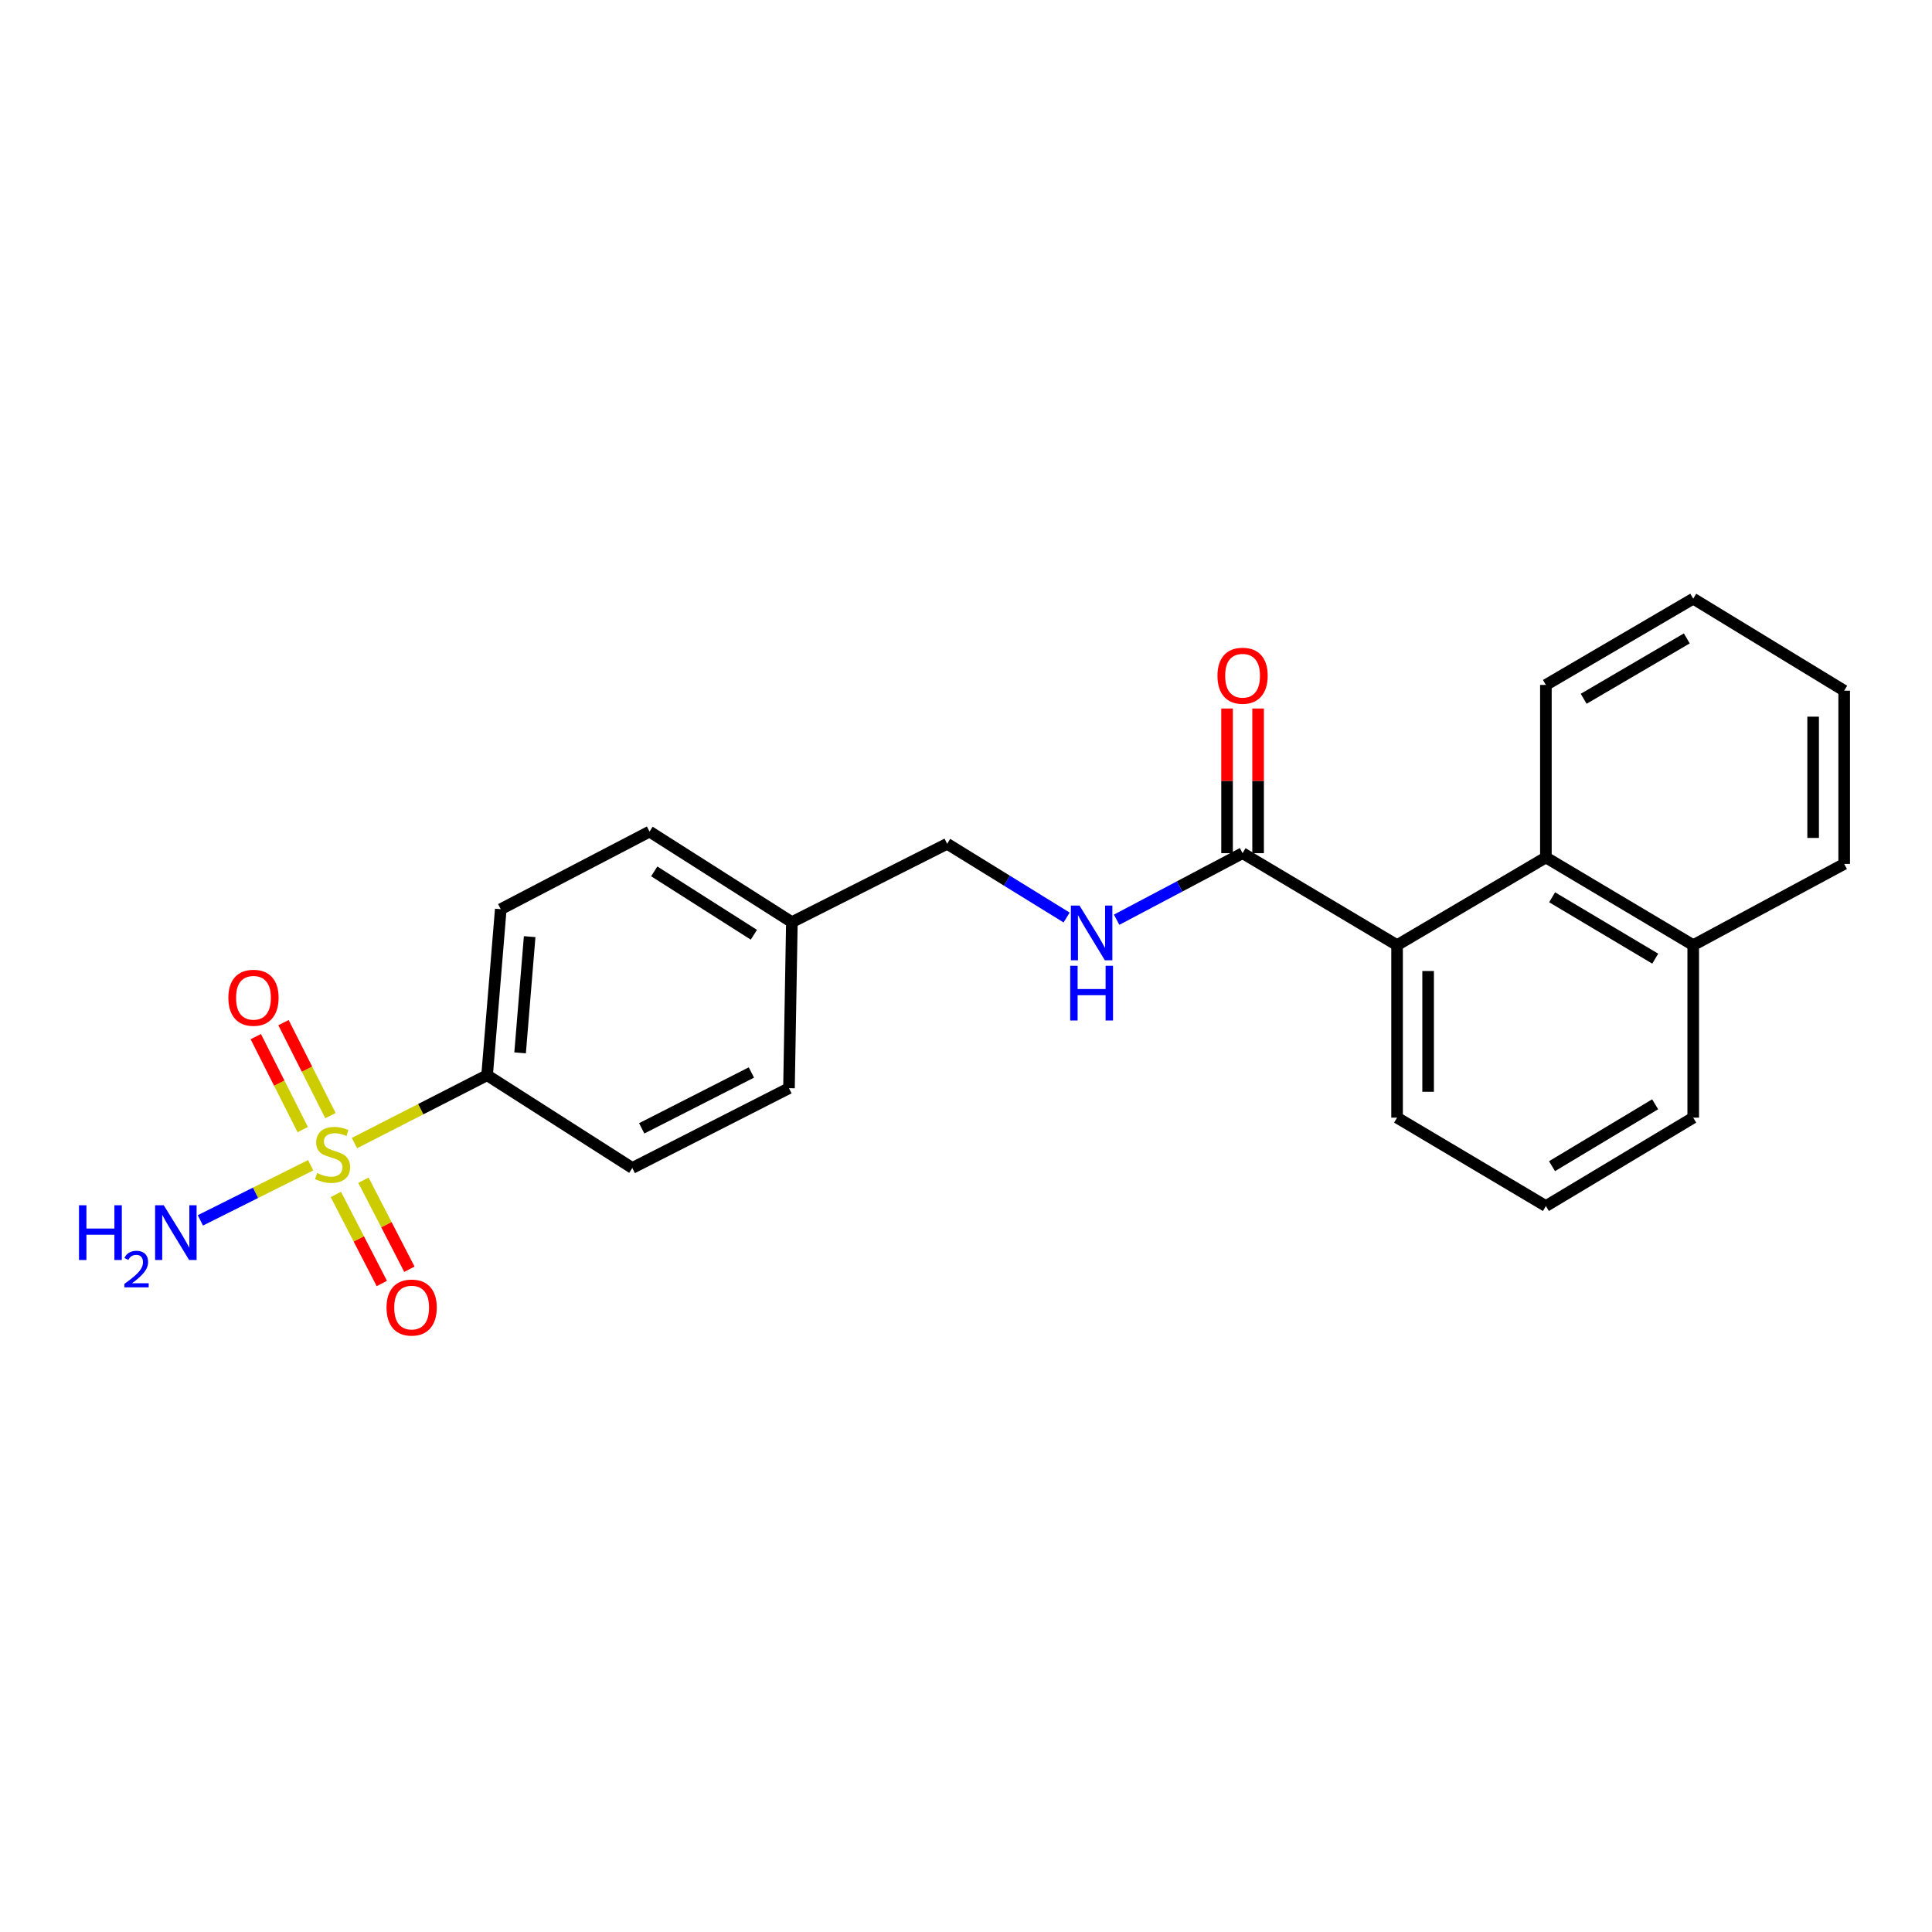 <?xml version='1.0' encoding='iso-8859-1'?>
<svg version='1.1' baseProfile='full'
              xmlns='http://www.w3.org/2000/svg'
                      xmlns:rdkit='http://www.rdkit.org/xml'
                      xmlns:xlink='http://www.w3.org/1999/xlink'
                  xml:space='preserve'
width='1000px' height='1000px' viewBox='0 0 1000 1000'>
<!-- END OF HEADER -->
<rect style='opacity:1.0;fill:#FFFFFF;stroke:none' width='1000' height='1000' x='0' y='0'> </rect>
<path class='bond-2' d='M 183.467,591.657 L 217.796,574.096' style='fill:none;fill-rule:evenodd;stroke:#CCCC00;stroke-width:6px;stroke-linecap:butt;stroke-linejoin:miter;stroke-opacity:1' />
<path class='bond-2' d='M 217.796,574.096 L 252.124,556.535' style='fill:none;fill-rule:evenodd;stroke:#000000;stroke-width:6px;stroke-linecap:butt;stroke-linejoin:miter;stroke-opacity:1' />
<path class='bond-5' d='M 173.836,618.247 L 185.733,641.288' style='fill:none;fill-rule:evenodd;stroke:#CCCC00;stroke-width:6px;stroke-linecap:butt;stroke-linejoin:miter;stroke-opacity:1' />
<path class='bond-5' d='M 185.733,641.288 L 197.63,664.329' style='fill:none;fill-rule:evenodd;stroke:#FF0000;stroke-width:6px;stroke-linecap:butt;stroke-linejoin:miter;stroke-opacity:1' />
<path class='bond-5' d='M 188.115,610.875 L 200.012,633.915' style='fill:none;fill-rule:evenodd;stroke:#CCCC00;stroke-width:6px;stroke-linecap:butt;stroke-linejoin:miter;stroke-opacity:1' />
<path class='bond-5' d='M 200.012,633.915 L 211.908,656.956' style='fill:none;fill-rule:evenodd;stroke:#FF0000;stroke-width:6px;stroke-linecap:butt;stroke-linejoin:miter;stroke-opacity:1' />
<path class='bond-6' d='M 171.038,577.439 L 158.888,553.375' style='fill:none;fill-rule:evenodd;stroke:#CCCC00;stroke-width:6px;stroke-linecap:butt;stroke-linejoin:miter;stroke-opacity:1' />
<path class='bond-6' d='M 158.888,553.375 L 146.739,529.311' style='fill:none;fill-rule:evenodd;stroke:#FF0000;stroke-width:6px;stroke-linecap:butt;stroke-linejoin:miter;stroke-opacity:1' />
<path class='bond-6' d='M 156.693,584.681 L 144.543,560.618' style='fill:none;fill-rule:evenodd;stroke:#CCCC00;stroke-width:6px;stroke-linecap:butt;stroke-linejoin:miter;stroke-opacity:1' />
<path class='bond-6' d='M 144.543,560.618 L 132.394,536.554' style='fill:none;fill-rule:evenodd;stroke:#FF0000;stroke-width:6px;stroke-linecap:butt;stroke-linejoin:miter;stroke-opacity:1' />
<path class='bond-7' d='M 160.794,603.125 L 132.254,617.394' style='fill:none;fill-rule:evenodd;stroke:#CCCC00;stroke-width:6px;stroke-linecap:butt;stroke-linejoin:miter;stroke-opacity:1' />
<path class='bond-7' d='M 132.254,617.394 L 103.714,631.664' style='fill:none;fill-rule:evenodd;stroke:#0000FF;stroke-width:6px;stroke-linecap:butt;stroke-linejoin:miter;stroke-opacity:1' />
<path class='bond-0' d='M 643.157,441.592 L 610.56,458.819' style='fill:none;fill-rule:evenodd;stroke:#000000;stroke-width:6px;stroke-linecap:butt;stroke-linejoin:miter;stroke-opacity:1' />
<path class='bond-0' d='M 610.56,458.819 L 577.963,476.047' style='fill:none;fill-rule:evenodd;stroke:#0000FF;stroke-width:6px;stroke-linecap:butt;stroke-linejoin:miter;stroke-opacity:1' />
<path class='bond-1' d='M 643.157,441.592 L 723.122,489.203' style='fill:none;fill-rule:evenodd;stroke:#000000;stroke-width:6px;stroke-linecap:butt;stroke-linejoin:miter;stroke-opacity:1' />
<path class='bond-8' d='M 651.192,441.592 L 651.192,404.161' style='fill:none;fill-rule:evenodd;stroke:#000000;stroke-width:6px;stroke-linecap:butt;stroke-linejoin:miter;stroke-opacity:1' />
<path class='bond-8' d='M 651.192,404.161 L 651.192,366.73' style='fill:none;fill-rule:evenodd;stroke:#FF0000;stroke-width:6px;stroke-linecap:butt;stroke-linejoin:miter;stroke-opacity:1' />
<path class='bond-8' d='M 635.122,441.592 L 635.122,404.161' style='fill:none;fill-rule:evenodd;stroke:#000000;stroke-width:6px;stroke-linecap:butt;stroke-linejoin:miter;stroke-opacity:1' />
<path class='bond-8' d='M 635.122,404.161 L 635.122,366.73' style='fill:none;fill-rule:evenodd;stroke:#FF0000;stroke-width:6px;stroke-linecap:butt;stroke-linejoin:miter;stroke-opacity:1' />
<path class='bond-3' d='M 723.122,489.203 L 800.15,443.814' style='fill:none;fill-rule:evenodd;stroke:#000000;stroke-width:6px;stroke-linecap:butt;stroke-linejoin:miter;stroke-opacity:1' />
<path class='bond-16' d='M 723.122,489.203 L 723.122,578.498' style='fill:none;fill-rule:evenodd;stroke:#000000;stroke-width:6px;stroke-linecap:butt;stroke-linejoin:miter;stroke-opacity:1' />
<path class='bond-16' d='M 739.192,502.597 L 739.192,565.103' style='fill:none;fill-rule:evenodd;stroke:#000000;stroke-width:6px;stroke-linecap:butt;stroke-linejoin:miter;stroke-opacity:1' />
<path class='bond-9' d='M 252.124,556.535 L 259.195,470.598' style='fill:none;fill-rule:evenodd;stroke:#000000;stroke-width:6px;stroke-linecap:butt;stroke-linejoin:miter;stroke-opacity:1' />
<path class='bond-9' d='M 269.201,544.962 L 274.15,484.806' style='fill:none;fill-rule:evenodd;stroke:#000000;stroke-width:6px;stroke-linecap:butt;stroke-linejoin:miter;stroke-opacity:1' />
<path class='bond-10' d='M 252.124,556.535 L 327.278,604.54' style='fill:none;fill-rule:evenodd;stroke:#000000;stroke-width:6px;stroke-linecap:butt;stroke-linejoin:miter;stroke-opacity:1' />
<path class='bond-11' d='M 800.15,443.814 L 876.41,489.203' style='fill:none;fill-rule:evenodd;stroke:#000000;stroke-width:6px;stroke-linecap:butt;stroke-linejoin:miter;stroke-opacity:1' />
<path class='bond-11' d='M 803.37,464.432 L 856.753,496.204' style='fill:none;fill-rule:evenodd;stroke:#000000;stroke-width:6px;stroke-linecap:butt;stroke-linejoin:miter;stroke-opacity:1' />
<path class='bond-17' d='M 800.15,443.814 L 800.15,354.52' style='fill:none;fill-rule:evenodd;stroke:#000000;stroke-width:6px;stroke-linecap:butt;stroke-linejoin:miter;stroke-opacity:1' />
<path class='bond-4' d='M 552.076,474.907 L 521.16,455.825' style='fill:none;fill-rule:evenodd;stroke:#0000FF;stroke-width:6px;stroke-linecap:butt;stroke-linejoin:miter;stroke-opacity:1' />
<path class='bond-4' d='M 521.16,455.825 L 490.244,436.744' style='fill:none;fill-rule:evenodd;stroke:#000000;stroke-width:6px;stroke-linecap:butt;stroke-linejoin:miter;stroke-opacity:1' />
<path class='bond-14' d='M 259.195,470.598 L 336.205,430.432' style='fill:none;fill-rule:evenodd;stroke:#000000;stroke-width:6px;stroke-linecap:butt;stroke-linejoin:miter;stroke-opacity:1' />
<path class='bond-15' d='M 327.278,604.54 L 408.377,563.24' style='fill:none;fill-rule:evenodd;stroke:#000000;stroke-width:6px;stroke-linecap:butt;stroke-linejoin:miter;stroke-opacity:1' />
<path class='bond-15' d='M 332.15,584.025 L 388.919,555.115' style='fill:none;fill-rule:evenodd;stroke:#000000;stroke-width:6px;stroke-linecap:butt;stroke-linejoin:miter;stroke-opacity:1' />
<path class='bond-20' d='M 876.41,489.203 L 954.545,447.162' style='fill:none;fill-rule:evenodd;stroke:#000000;stroke-width:6px;stroke-linecap:butt;stroke-linejoin:miter;stroke-opacity:1' />
<path class='bond-24' d='M 876.41,489.203 L 876.41,578.498' style='fill:none;fill-rule:evenodd;stroke:#000000;stroke-width:6px;stroke-linecap:butt;stroke-linejoin:miter;stroke-opacity:1' />
<path class='bond-12' d='M 490.244,436.744 L 409.877,477.302' style='fill:none;fill-rule:evenodd;stroke:#000000;stroke-width:6px;stroke-linecap:butt;stroke-linejoin:miter;stroke-opacity:1' />
<path class='bond-13' d='M 409.877,477.302 L 408.377,563.24' style='fill:none;fill-rule:evenodd;stroke:#000000;stroke-width:6px;stroke-linecap:butt;stroke-linejoin:miter;stroke-opacity:1' />
<path class='bond-23' d='M 409.877,477.302 L 336.205,430.432' style='fill:none;fill-rule:evenodd;stroke:#000000;stroke-width:6px;stroke-linecap:butt;stroke-linejoin:miter;stroke-opacity:1' />
<path class='bond-23' d='M 390.2,483.83 L 338.63,451.021' style='fill:none;fill-rule:evenodd;stroke:#000000;stroke-width:6px;stroke-linecap:butt;stroke-linejoin:miter;stroke-opacity:1' />
<path class='bond-18' d='M 723.122,578.498 L 800.15,624.252' style='fill:none;fill-rule:evenodd;stroke:#000000;stroke-width:6px;stroke-linecap:butt;stroke-linejoin:miter;stroke-opacity:1' />
<path class='bond-21' d='M 800.15,354.52 L 876.41,309.872' style='fill:none;fill-rule:evenodd;stroke:#000000;stroke-width:6px;stroke-linecap:butt;stroke-linejoin:miter;stroke-opacity:1' />
<path class='bond-21' d='M 819.708,361.691 L 873.09,330.438' style='fill:none;fill-rule:evenodd;stroke:#000000;stroke-width:6px;stroke-linecap:butt;stroke-linejoin:miter;stroke-opacity:1' />
<path class='bond-19' d='M 800.15,624.252 L 876.41,578.498' style='fill:none;fill-rule:evenodd;stroke:#000000;stroke-width:6px;stroke-linecap:butt;stroke-linejoin:miter;stroke-opacity:1' />
<path class='bond-19' d='M 803.322,603.609 L 856.704,571.581' style='fill:none;fill-rule:evenodd;stroke:#000000;stroke-width:6px;stroke-linecap:butt;stroke-linejoin:miter;stroke-opacity:1' />
<path class='bond-25' d='M 954.545,447.162 L 954.545,357.493' style='fill:none;fill-rule:evenodd;stroke:#000000;stroke-width:6px;stroke-linecap:butt;stroke-linejoin:miter;stroke-opacity:1' />
<path class='bond-25' d='M 938.476,433.712 L 938.476,370.943' style='fill:none;fill-rule:evenodd;stroke:#000000;stroke-width:6px;stroke-linecap:butt;stroke-linejoin:miter;stroke-opacity:1' />
<path class='bond-22' d='M 876.41,309.872 L 954.545,357.493' style='fill:none;fill-rule:evenodd;stroke:#000000;stroke-width:6px;stroke-linecap:butt;stroke-linejoin:miter;stroke-opacity:1' />
<path  class='atom-0' d='M 164.141 607.171
Q 164.461 607.291, 165.781 607.851
Q 167.101 608.411, 168.541 608.771
Q 170.021 609.091, 171.461 609.091
Q 174.141 609.091, 175.701 607.811
Q 177.261 606.491, 177.261 604.211
Q 177.261 602.651, 176.461 601.691
Q 175.701 600.731, 174.501 600.211
Q 173.301 599.691, 171.301 599.091
Q 168.781 598.331, 167.261 597.611
Q 165.781 596.891, 164.701 595.371
Q 163.661 593.851, 163.661 591.291
Q 163.661 587.731, 166.061 585.531
Q 168.501 583.331, 173.301 583.331
Q 176.581 583.331, 180.301 584.891
L 179.381 587.971
Q 175.981 586.571, 173.421 586.571
Q 170.661 586.571, 169.141 587.731
Q 167.621 588.851, 167.661 590.811
Q 167.661 592.331, 168.421 593.251
Q 169.221 594.171, 170.341 594.691
Q 171.501 595.211, 173.421 595.811
Q 175.981 596.611, 177.501 597.411
Q 179.021 598.211, 180.101 599.851
Q 181.221 601.451, 181.221 604.211
Q 181.221 608.131, 178.581 610.251
Q 175.981 612.331, 171.621 612.331
Q 169.101 612.331, 167.181 611.771
Q 165.301 611.251, 163.061 610.331
L 164.141 607.171
' fill='#CCCC00'/>
<path  class='atom-5' d='M 558.753 468.731
L 568.033 483.731
Q 568.953 485.211, 570.433 487.891
Q 571.913 490.571, 571.993 490.731
L 571.993 468.731
L 575.753 468.731
L 575.753 497.051
L 571.873 497.051
L 561.913 480.651
Q 560.753 478.731, 559.513 476.531
Q 558.313 474.331, 557.953 473.651
L 557.953 497.051
L 554.273 497.051
L 554.273 468.731
L 558.753 468.731
' fill='#0000FF'/>
<path  class='atom-5' d='M 553.933 499.883
L 557.773 499.883
L 557.773 511.923
L 572.253 511.923
L 572.253 499.883
L 576.093 499.883
L 576.093 528.203
L 572.253 528.203
L 572.253 515.123
L 557.773 515.123
L 557.773 528.203
L 553.933 528.203
L 553.933 499.883
' fill='#0000FF'/>
<path  class='atom-6' d='M 200.066 676.791
Q 200.066 669.991, 203.426 666.191
Q 206.786 662.391, 213.066 662.391
Q 219.346 662.391, 222.706 666.191
Q 226.066 669.991, 226.066 676.791
Q 226.066 683.671, 222.666 687.591
Q 219.266 691.471, 213.066 691.471
Q 206.826 691.471, 203.426 687.591
Q 200.066 683.711, 200.066 676.791
M 213.066 688.271
Q 217.386 688.271, 219.706 685.391
Q 222.066 682.471, 222.066 676.791
Q 222.066 671.231, 219.706 668.431
Q 217.386 665.591, 213.066 665.591
Q 208.746 665.591, 206.386 668.391
Q 204.066 671.191, 204.066 676.791
Q 204.066 682.511, 206.386 685.391
Q 208.746 688.271, 213.066 688.271
' fill='#FF0000'/>
<path  class='atom-7' d='M 118.199 516.441
Q 118.199 509.641, 121.559 505.841
Q 124.919 502.041, 131.199 502.041
Q 137.479 502.041, 140.839 505.841
Q 144.199 509.641, 144.199 516.441
Q 144.199 523.321, 140.799 527.241
Q 137.399 531.121, 131.199 531.121
Q 124.959 531.121, 121.559 527.241
Q 118.199 523.361, 118.199 516.441
M 131.199 527.921
Q 135.519 527.921, 137.839 525.041
Q 140.199 522.121, 140.199 516.441
Q 140.199 510.881, 137.839 508.081
Q 135.519 505.241, 131.199 505.241
Q 126.879 505.241, 124.519 508.041
Q 122.199 510.841, 122.199 516.441
Q 122.199 522.161, 124.519 525.041
Q 126.879 527.921, 131.199 527.921
' fill='#FF0000'/>
<path  class='atom-8' d='M 40.892 623.849
L 44.732 623.849
L 44.732 635.889
L 59.212 635.889
L 59.212 623.849
L 63.052 623.849
L 63.052 652.169
L 59.212 652.169
L 59.212 639.089
L 44.732 639.089
L 44.732 652.169
L 40.892 652.169
L 40.892 623.849
' fill='#0000FF'/>
<path  class='atom-8' d='M 64.424 651.176
Q 65.111 649.407, 66.748 648.43
Q 68.384 647.427, 70.655 647.427
Q 73.48 647.427, 75.064 648.958
Q 76.648 650.489, 76.648 653.209
Q 76.648 655.981, 74.588 658.568
Q 72.556 661.155, 68.332 664.217
L 76.964 664.217
L 76.964 666.329
L 64.372 666.329
L 64.372 664.561
Q 67.856 662.079, 69.916 660.231
Q 72.001 658.383, 73.004 656.72
Q 74.008 655.057, 74.008 653.341
Q 74.008 651.545, 73.11 650.542
Q 72.212 649.539, 70.655 649.539
Q 69.15 649.539, 68.147 650.146
Q 67.144 650.753, 66.431 652.1
L 64.424 651.176
' fill='#0000FF'/>
<path  class='atom-8' d='M 84.764 623.849
L 94.044 638.849
Q 94.964 640.329, 96.444 643.009
Q 97.924 645.689, 98.004 645.849
L 98.004 623.849
L 101.764 623.849
L 101.764 652.169
L 97.884 652.169
L 87.924 635.769
Q 86.764 633.849, 85.524 631.649
Q 84.324 629.449, 83.964 628.769
L 83.964 652.169
L 80.284 652.169
L 80.284 623.849
L 84.764 623.849
' fill='#0000FF'/>
<path  class='atom-9' d='M 630.157 349.752
Q 630.157 342.952, 633.517 339.152
Q 636.877 335.352, 643.157 335.352
Q 649.437 335.352, 652.797 339.152
Q 656.157 342.952, 656.157 349.752
Q 656.157 356.632, 652.757 360.552
Q 649.357 364.432, 643.157 364.432
Q 636.917 364.432, 633.517 360.552
Q 630.157 356.672, 630.157 349.752
M 643.157 361.232
Q 647.477 361.232, 649.797 358.352
Q 652.157 355.432, 652.157 349.752
Q 652.157 344.192, 649.797 341.392
Q 647.477 338.552, 643.157 338.552
Q 638.837 338.552, 636.477 341.352
Q 634.157 344.152, 634.157 349.752
Q 634.157 355.472, 636.477 358.352
Q 638.837 361.232, 643.157 361.232
' fill='#FF0000'/>
</svg>
